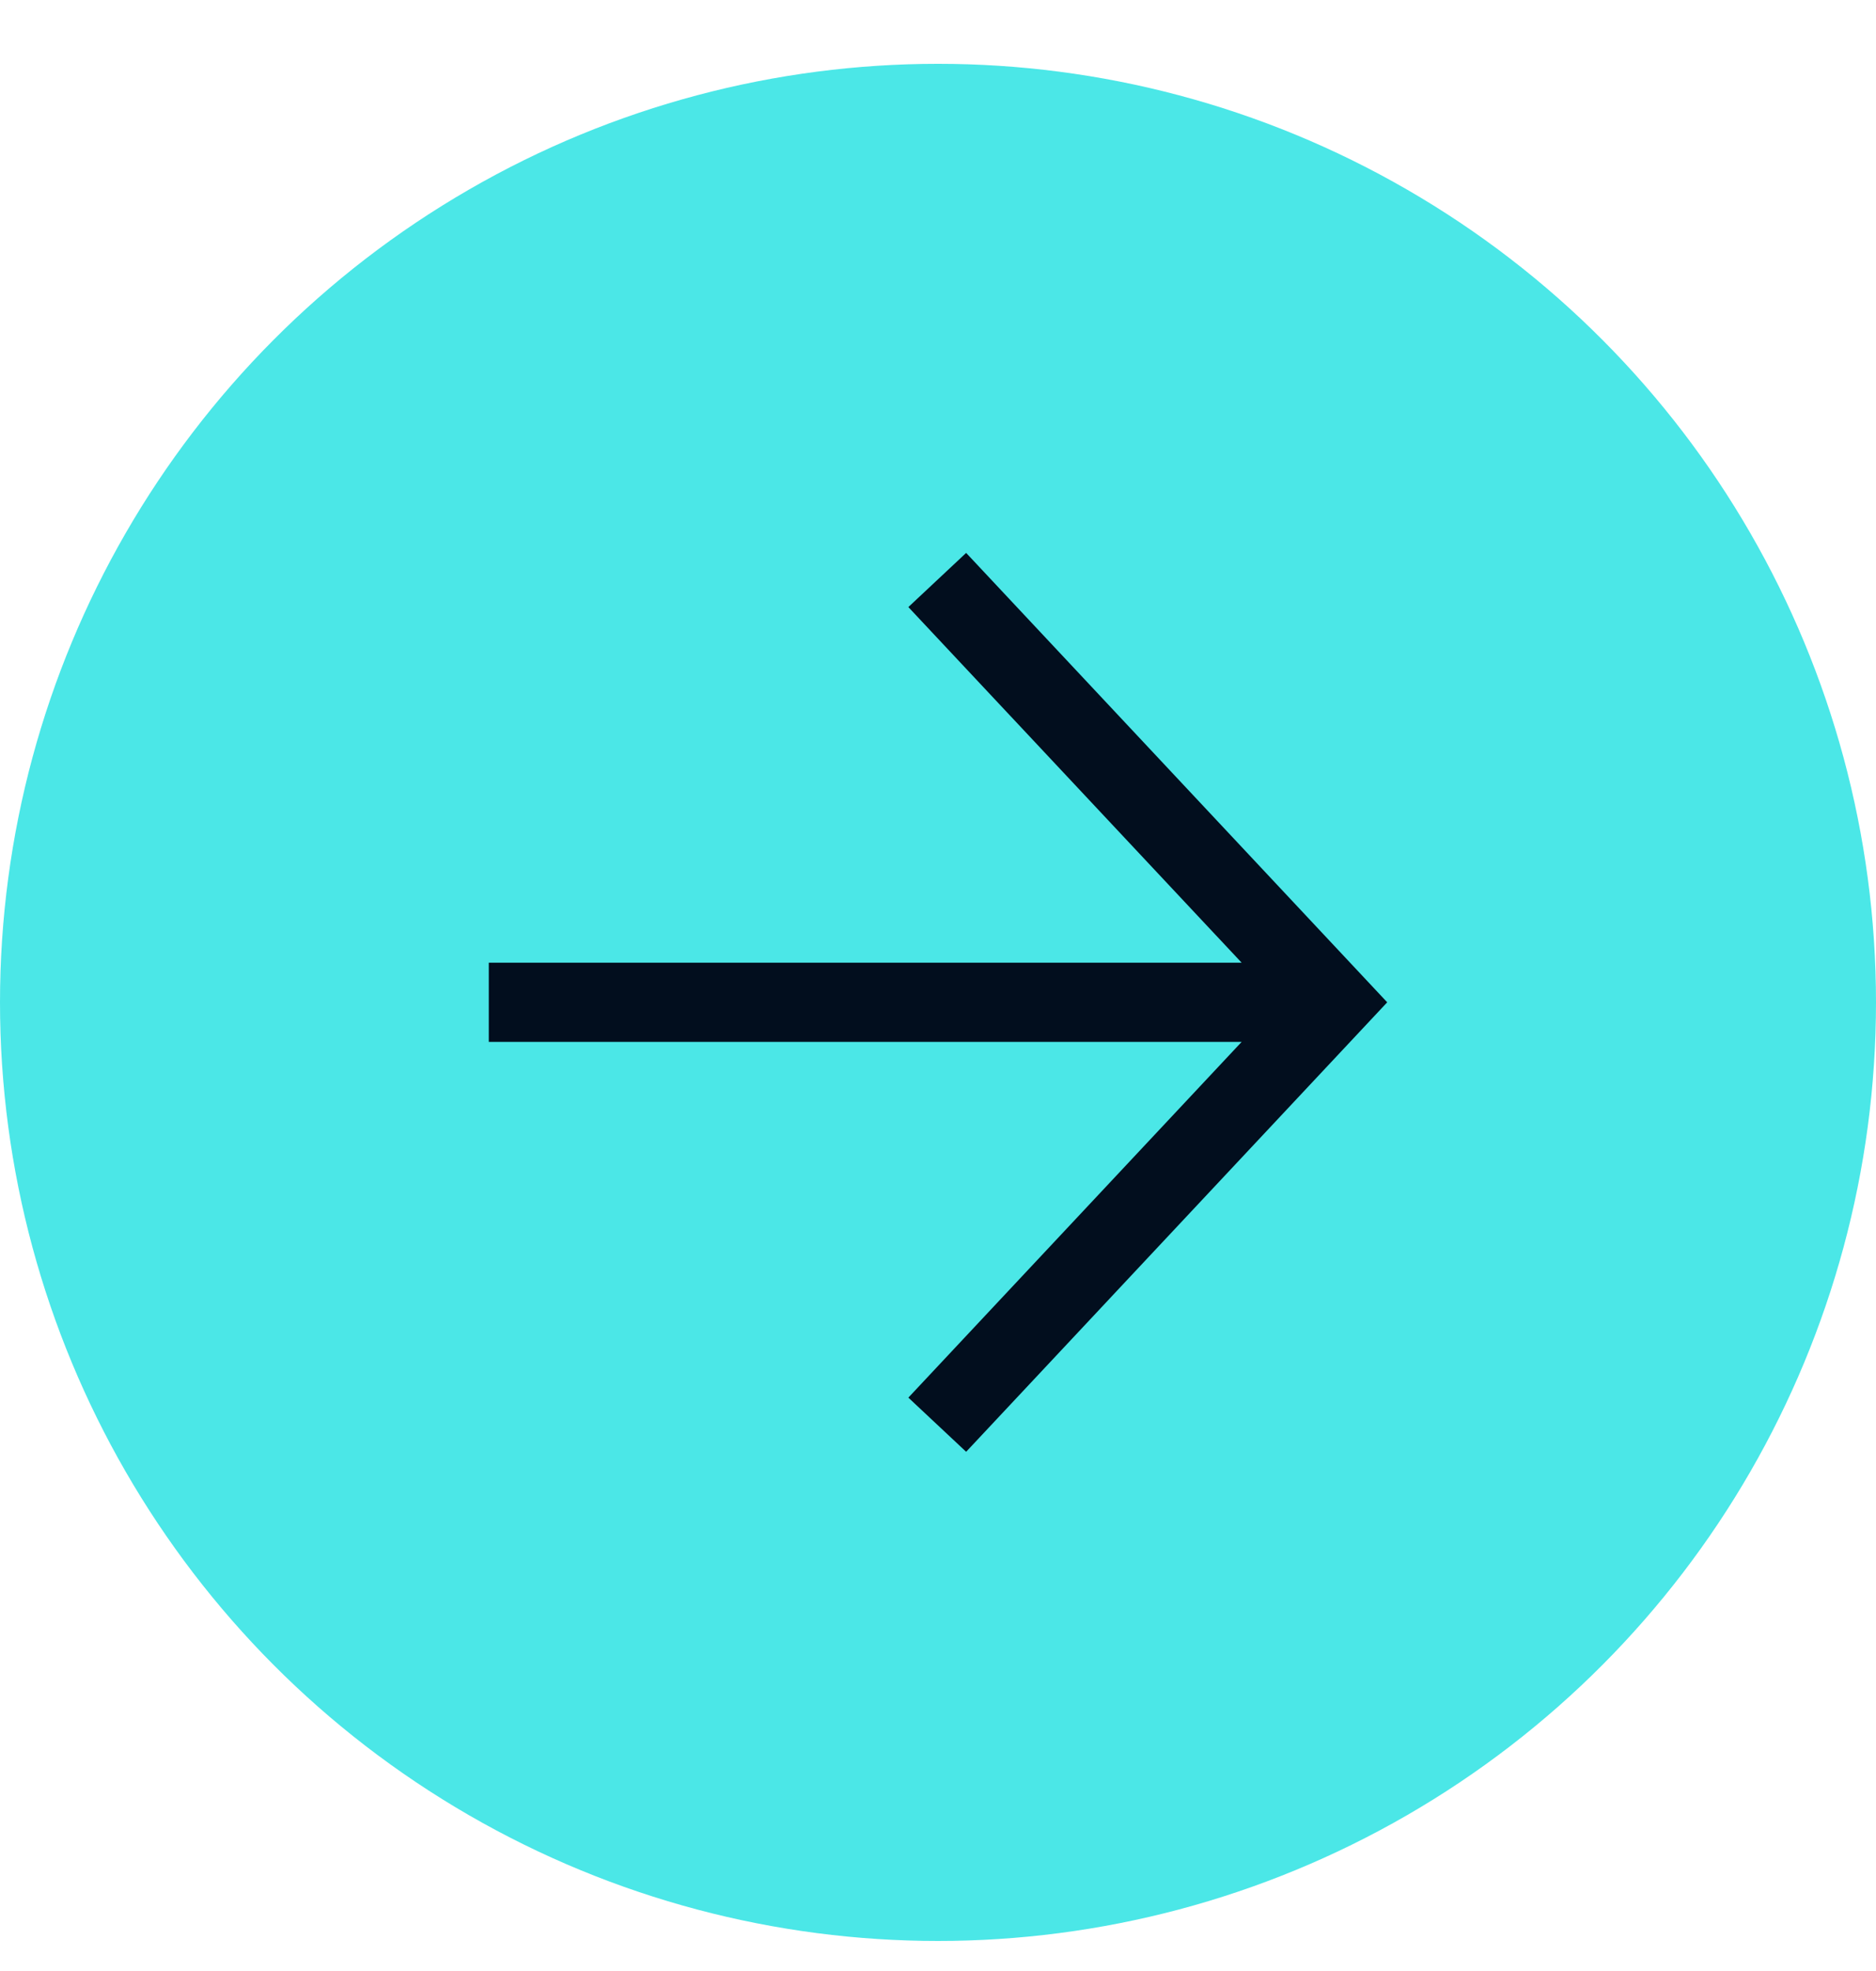 <svg width="20" height="21" viewBox="0 0 20 21" fill="none" xmlns="http://www.w3.org/2000/svg">
<circle cx="10" cy="10.68" r="10" fill="#4BE7E7"/>
<path fill-rule="evenodd" clip-rule="evenodd" d="M10.3 5.891L14.789 10.679L10.3 15.468L9.684 14.891L13.237 11.101L5.211 11.101L5.211 10.257L13.237 10.257L9.684 6.468L10.3 5.891Z" fill="#020E1E"/>
</svg>
